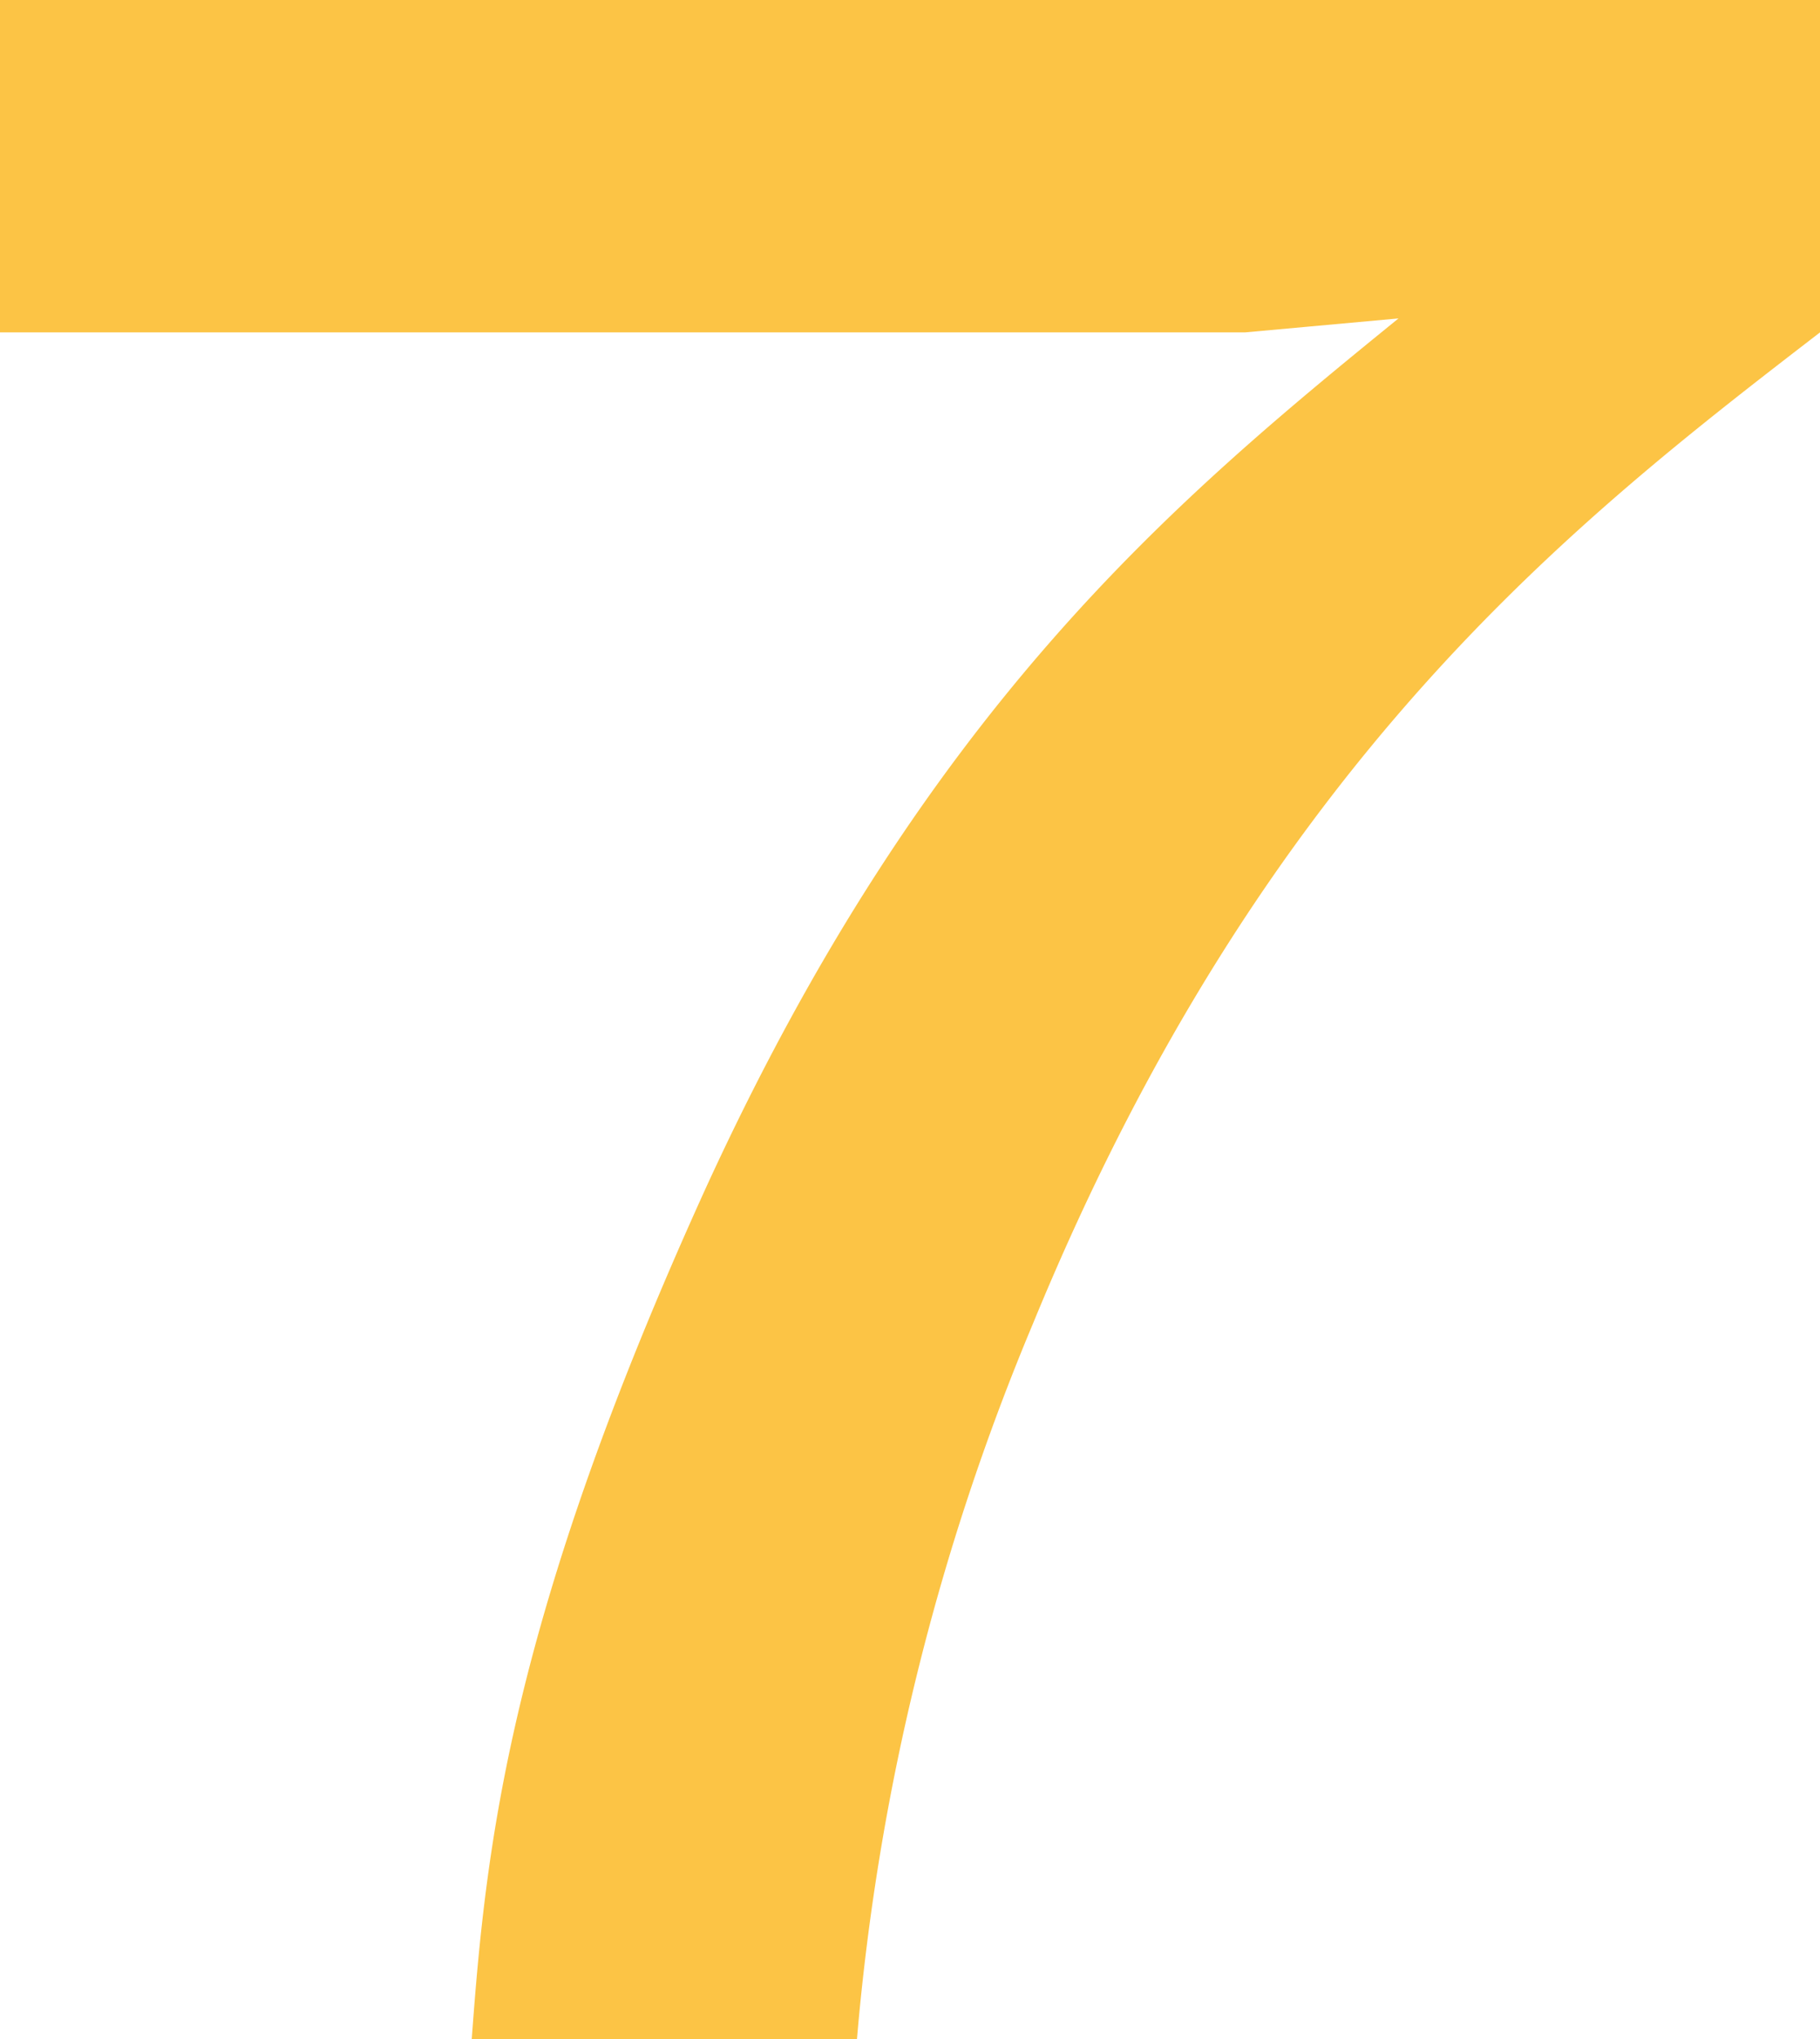 <svg xmlns="http://www.w3.org/2000/svg" width="45.64" height="51.1" viewBox="0 0 45.64 51.1">
  <path id="パス_19124" data-name="パス 19124" d="M47.25-43.12c-5.6,4.55-11.83,9.73-17.36,21.77C24.92-10.43,24.36-4.76,24.01,0h9.66a59.283,59.283,0,0,1,4.41-17.92c5.81-14.14,13.65-20.16,19.74-24.85V-51.1H12.18v8.33H43.4Z" transform="translate(-12.18 51.1)" fill="#fcc445"/>
</svg>
